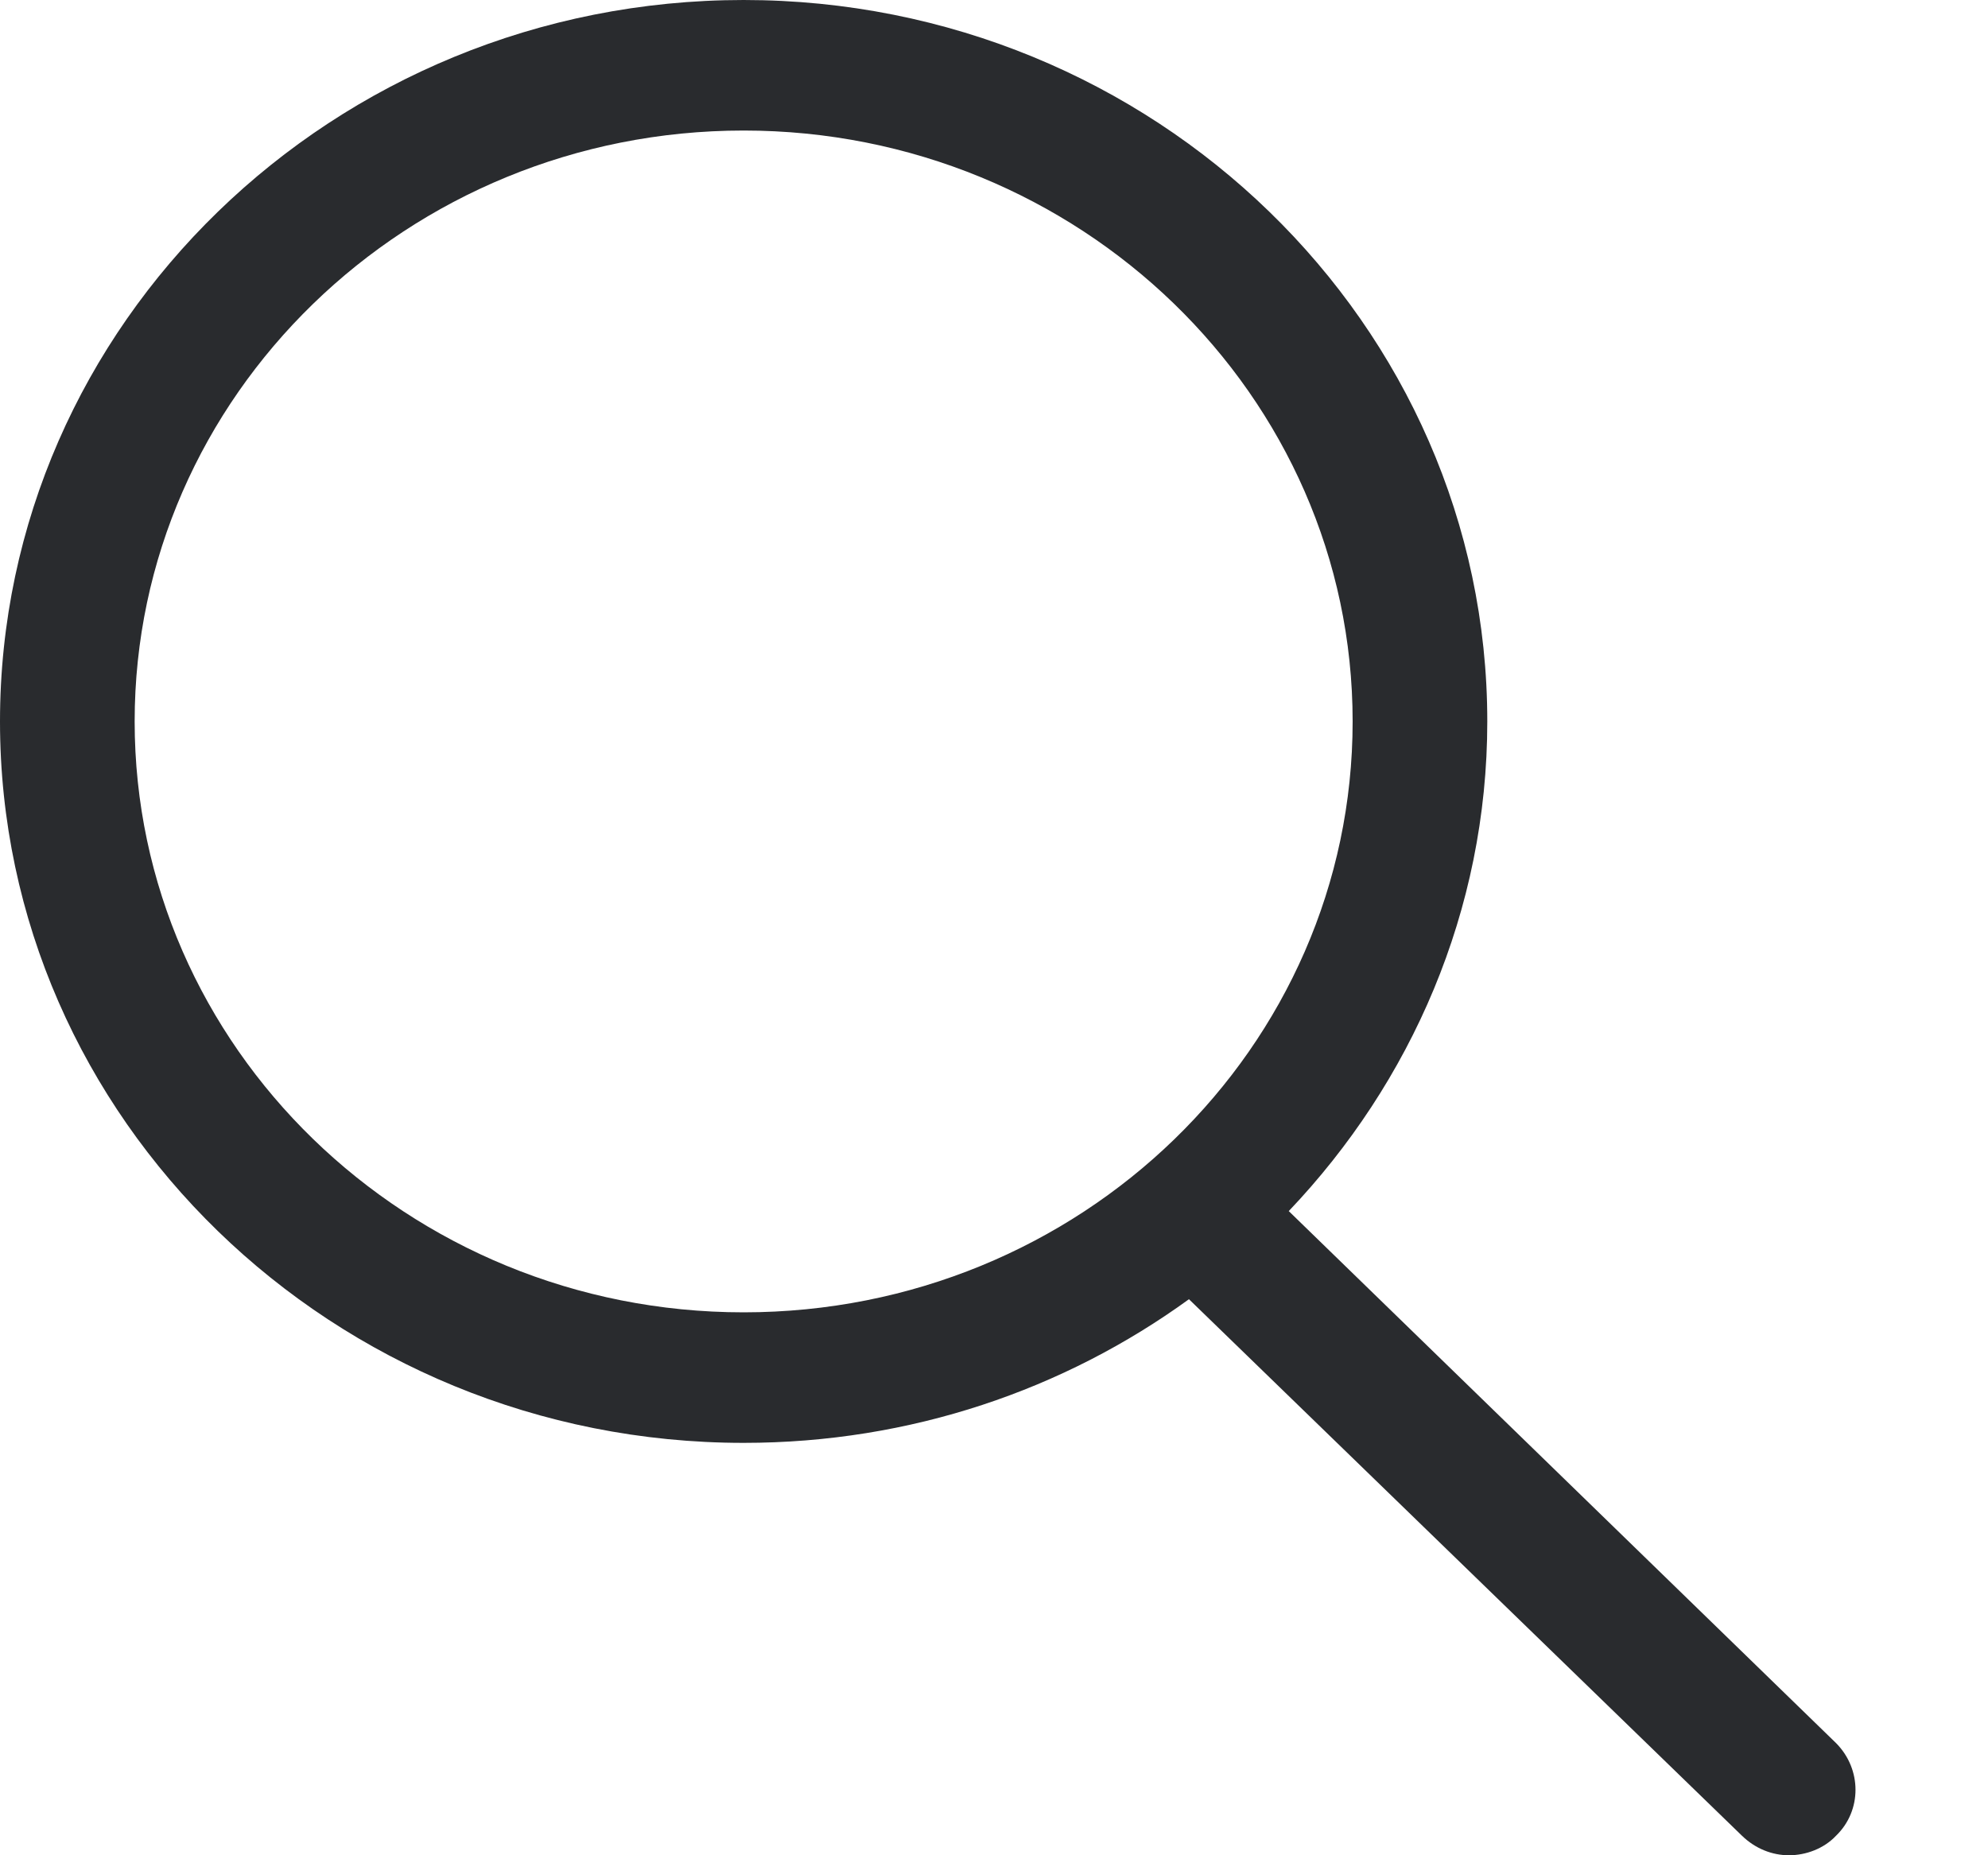 <svg 
 xmlns="http://www.w3.org/2000/svg"
 xmlns:xlink="http://www.w3.org/1999/xlink"
 width="15px" height="14px">
<path fill-rule="evenodd"  fill="rgb(41, 43, 46)"
 d="M9.724,9.139 C10.646,8.170 11.222,6.873 11.222,5.444 C11.222,2.447 8.708,-0.000 5.611,-0.000 C2.513,-0.000 -0.000,2.447 -0.000,5.444 C-0.000,8.441 2.513,10.888 5.611,10.888 C6.872,10.888 8.031,10.486 8.971,9.804 L13.143,13.852 C13.245,13.951 13.372,14.000 13.498,14.000 C13.625,14.000 13.761,13.951 13.854,13.852 C14.049,13.663 14.049,13.351 13.854,13.154 L9.724,9.139 ZM1.016,5.444 C1.016,2.989 3.072,0.985 5.611,0.985 C8.141,0.985 10.206,2.981 10.206,5.444 C10.206,7.907 8.150,9.903 5.611,9.903 C3.072,9.903 1.016,7.899 1.016,5.444 Z"/>
</svg>